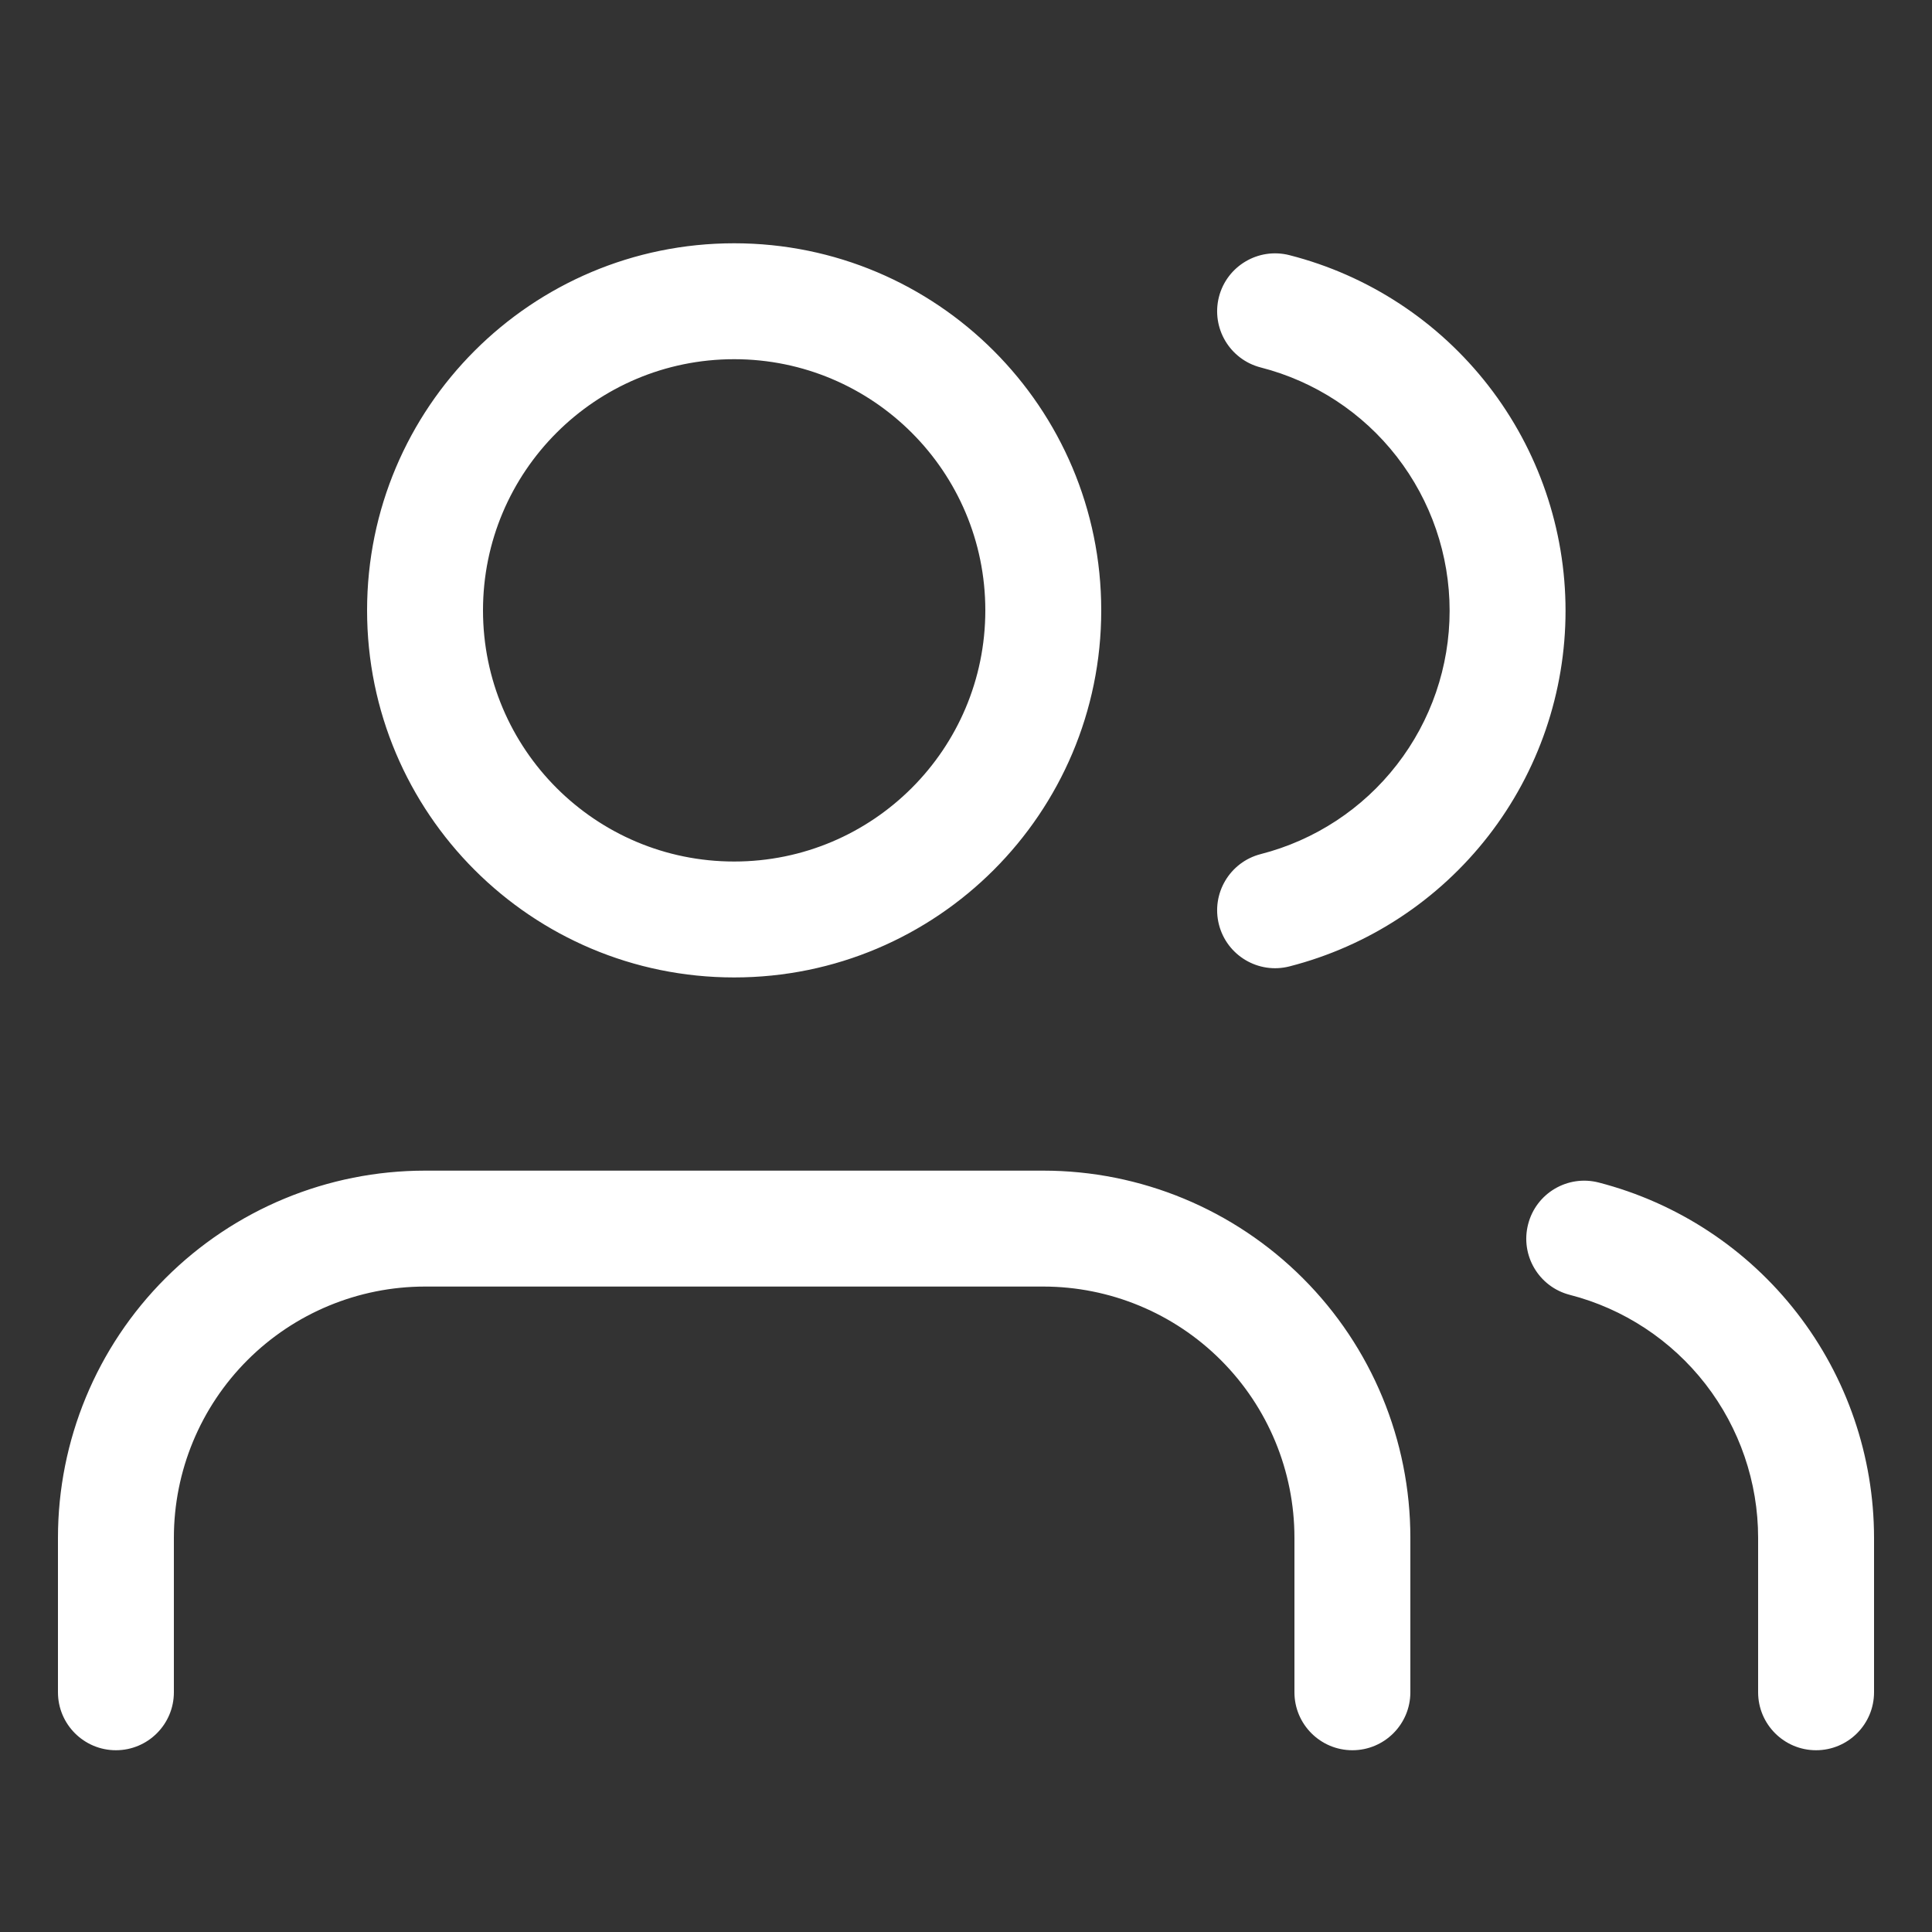 <svg width="25" height="25" viewBox="0 0 25 25" fill="none" xmlns="http://www.w3.org/2000/svg">
<rect x="0" y="0" width="25" height="25" fill="#333333" stroke="none"/>
<g clip-path="url(#clip0_6_5053)">
<path fill-rule="evenodd" clip-rule="evenodd" d="M9.5 4.648C7.705 4.648 6.25 6.103 6.25 7.898C6.25 9.693 7.705 11.148 9.5 11.148C11.295 11.148 12.75 9.693 12.75 7.898C12.75 6.103 11.295 4.648 9.5 4.648ZM4.75 7.898C4.75 5.275 6.877 3.148 9.5 3.148C12.123 3.148 14.25 5.275 14.25 7.898C14.25 10.522 12.123 12.648 9.5 12.648C6.877 12.648 4.75 10.522 4.75 7.898ZM15.773 3.842C15.876 3.441 16.285 3.199 16.686 3.302C17.708 3.563 18.613 4.158 19.26 4.991C19.907 5.824 20.258 6.849 20.258 7.903C20.258 8.958 19.907 9.983 19.26 10.816C18.613 11.649 17.708 12.243 16.686 12.505C16.285 12.608 15.876 12.366 15.773 11.964C15.671 11.563 15.913 11.155 16.314 11.052C17.013 10.873 17.633 10.466 18.075 9.896C18.518 9.326 18.758 8.625 18.758 7.903C18.758 7.182 18.518 6.481 18.075 5.91C17.633 5.34 17.013 4.934 16.314 4.755C15.913 4.652 15.671 4.244 15.773 3.842ZM2.141 16.54C3.032 15.649 4.24 15.148 5.5 15.148H13.5C14.76 15.148 15.968 15.649 16.859 16.54C17.75 17.43 18.25 18.639 18.25 19.898V21.898C18.25 22.312 17.914 22.648 17.5 22.648C17.086 22.648 16.75 22.312 16.75 21.898V19.898C16.75 19.036 16.408 18.21 15.798 17.6C15.189 16.991 14.362 16.648 13.5 16.648H5.5C4.638 16.648 3.811 16.991 3.202 17.6C2.592 18.21 2.25 19.036 2.25 19.898V21.898C2.25 22.312 1.914 22.648 1.5 22.648C1.086 22.648 0.75 22.312 0.75 21.898V19.898C0.75 18.639 1.25 17.43 2.141 16.54ZM19.774 15.841C19.877 15.44 20.286 15.198 20.688 15.302C21.706 15.565 22.609 16.159 23.254 16.991C23.899 17.823 24.249 18.845 24.25 19.898V21.898C24.25 22.312 23.914 22.648 23.5 22.648C23.086 22.648 22.75 22.312 22.75 21.898V19.899C22.75 19.179 22.51 18.479 22.069 17.91C21.627 17.341 21.01 16.934 20.312 16.755C19.911 16.651 19.67 16.242 19.774 15.841Z" fill="white"/>
</g>
<defs>
<clipPath id="clip0_6_5053">
<rect width="24" height="24" fill="white" transform="translate(0.5 0.898)"/>
</clipPath>
</defs>
</svg>
